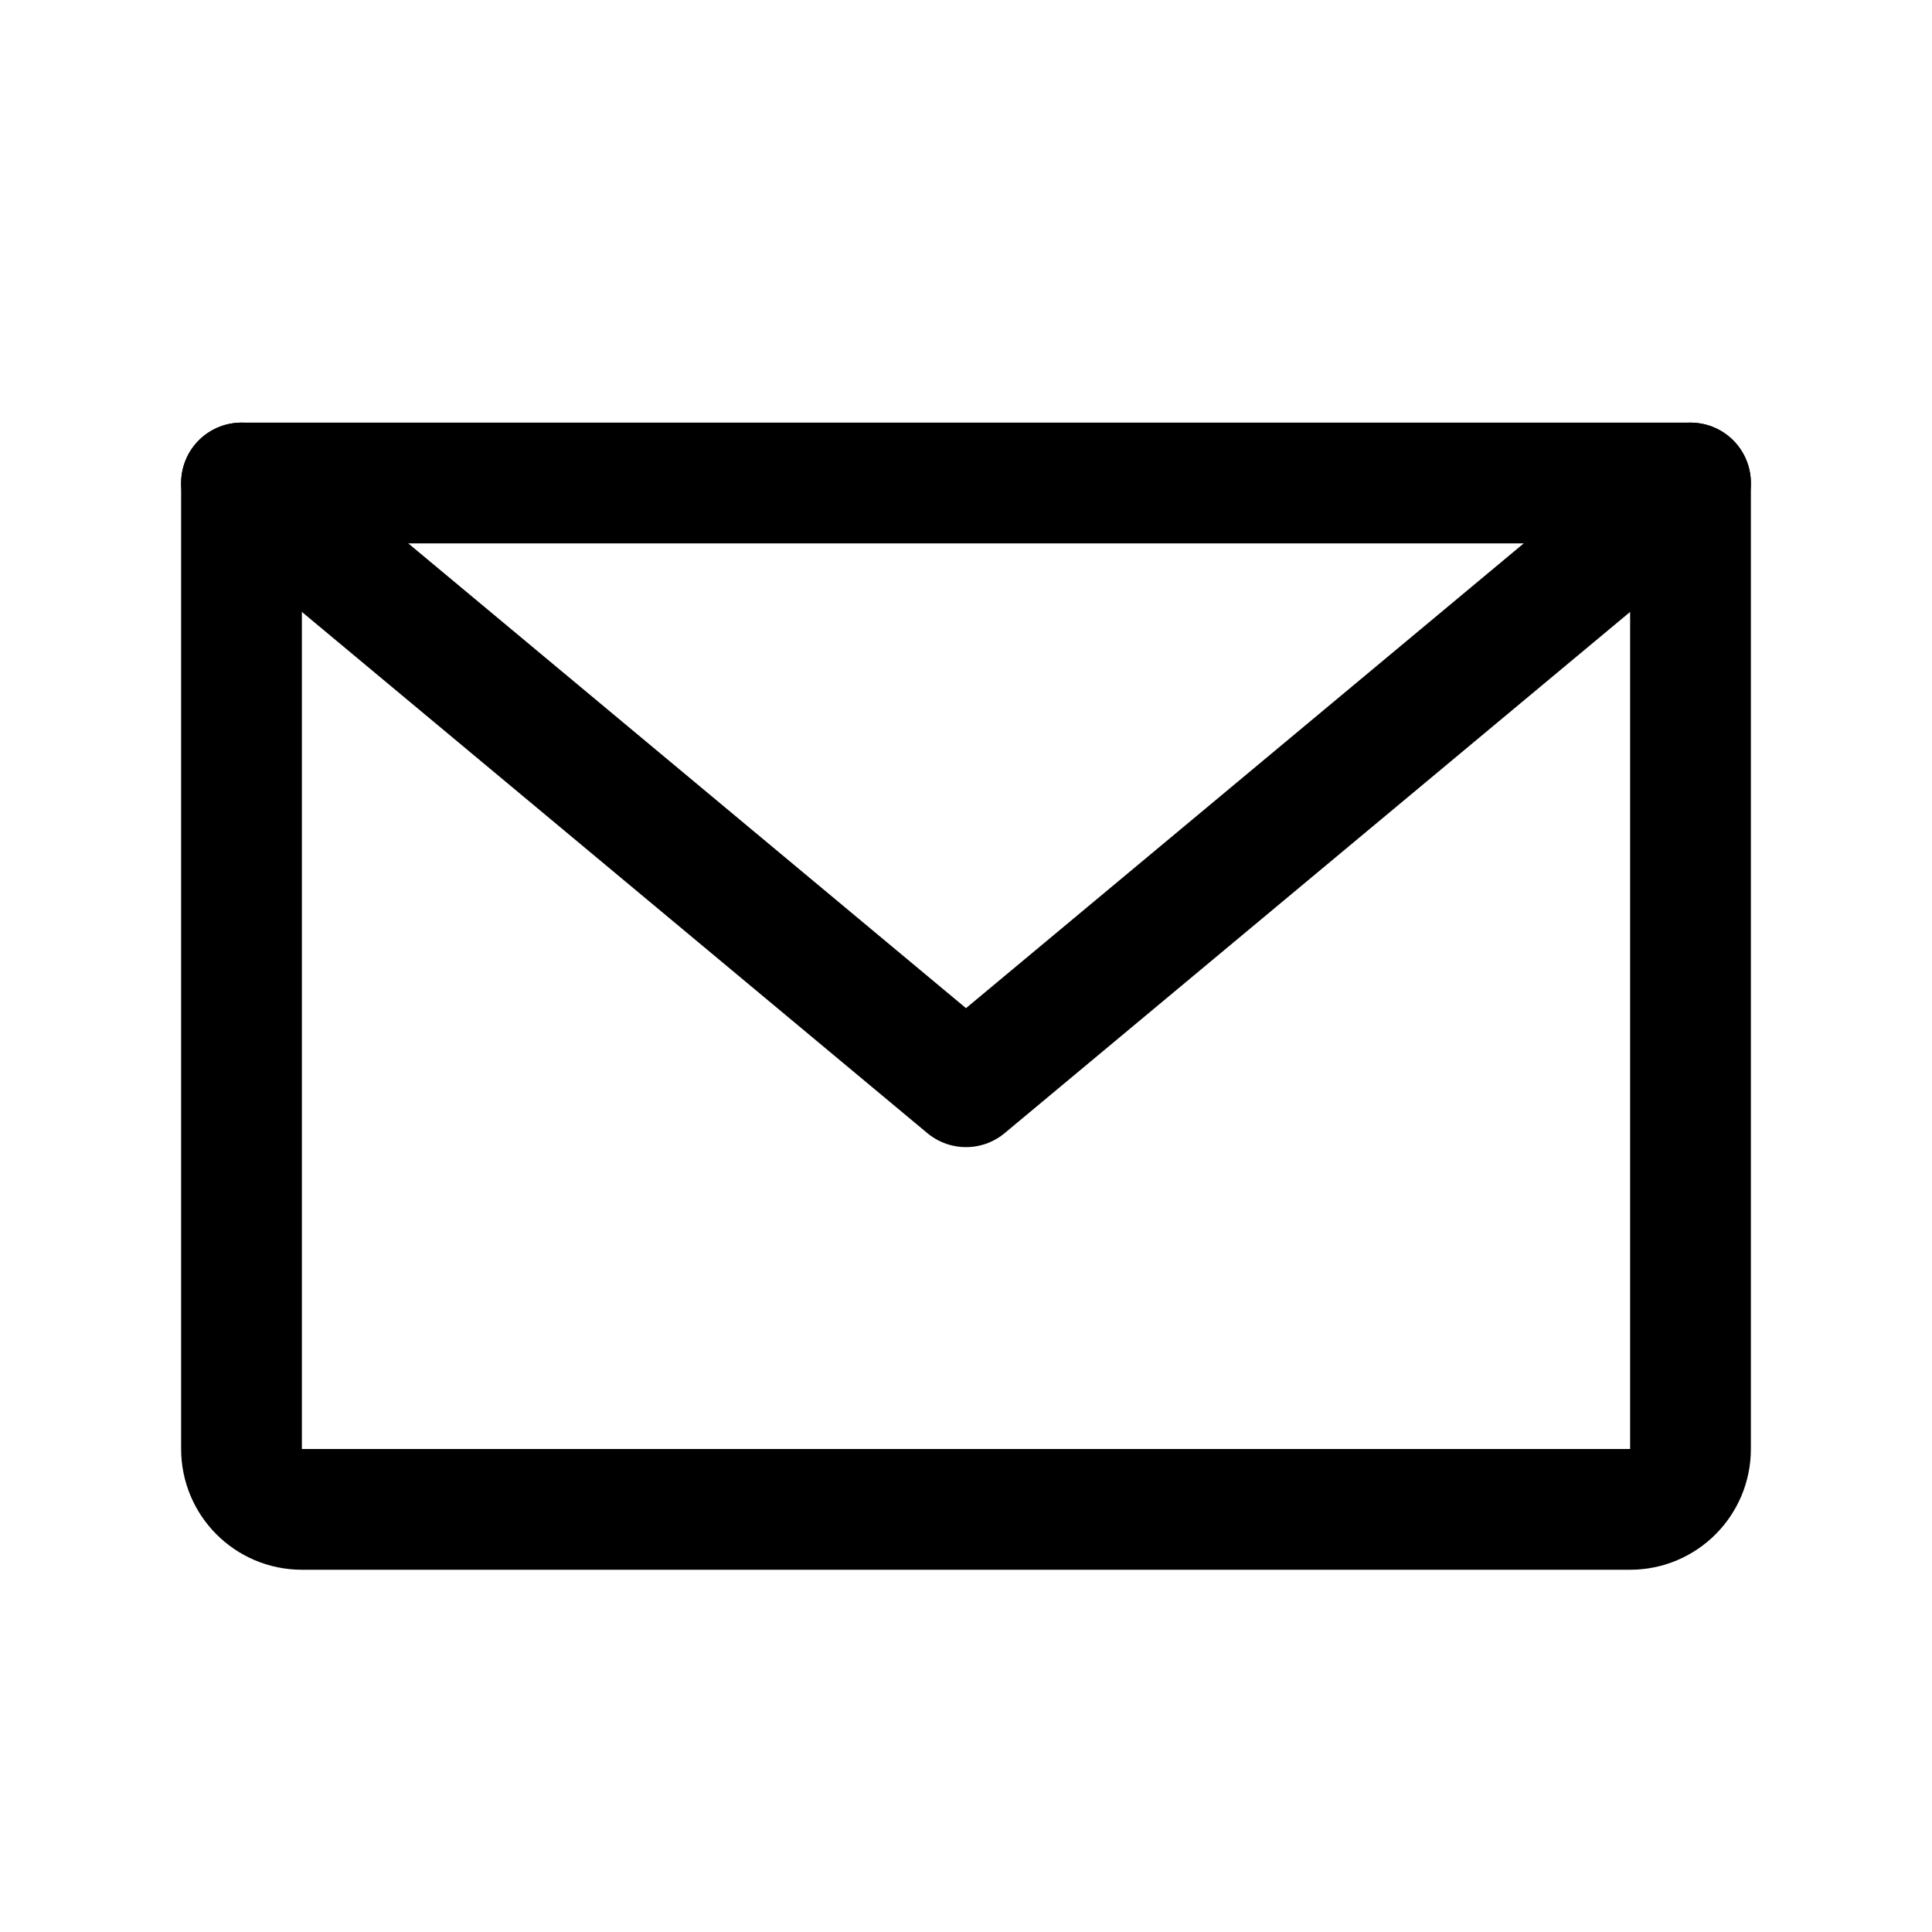<svg width="32" height="32" viewBox="0 0 32 32" fill="none" xmlns="http://www.w3.org/2000/svg">
    <path d="M4 8H28V24C28 24.552 27.552 25 27 25H5C4.448 25 4 24.552 4 24V8Z" stroke="black" stroke-width="2" stroke-linecap="round" stroke-linejoin="round"/>
    <path d="M4 8L16 18L28 8" stroke="black" stroke-width="2" stroke-linecap="round" stroke-linejoin="round"/>
</svg>